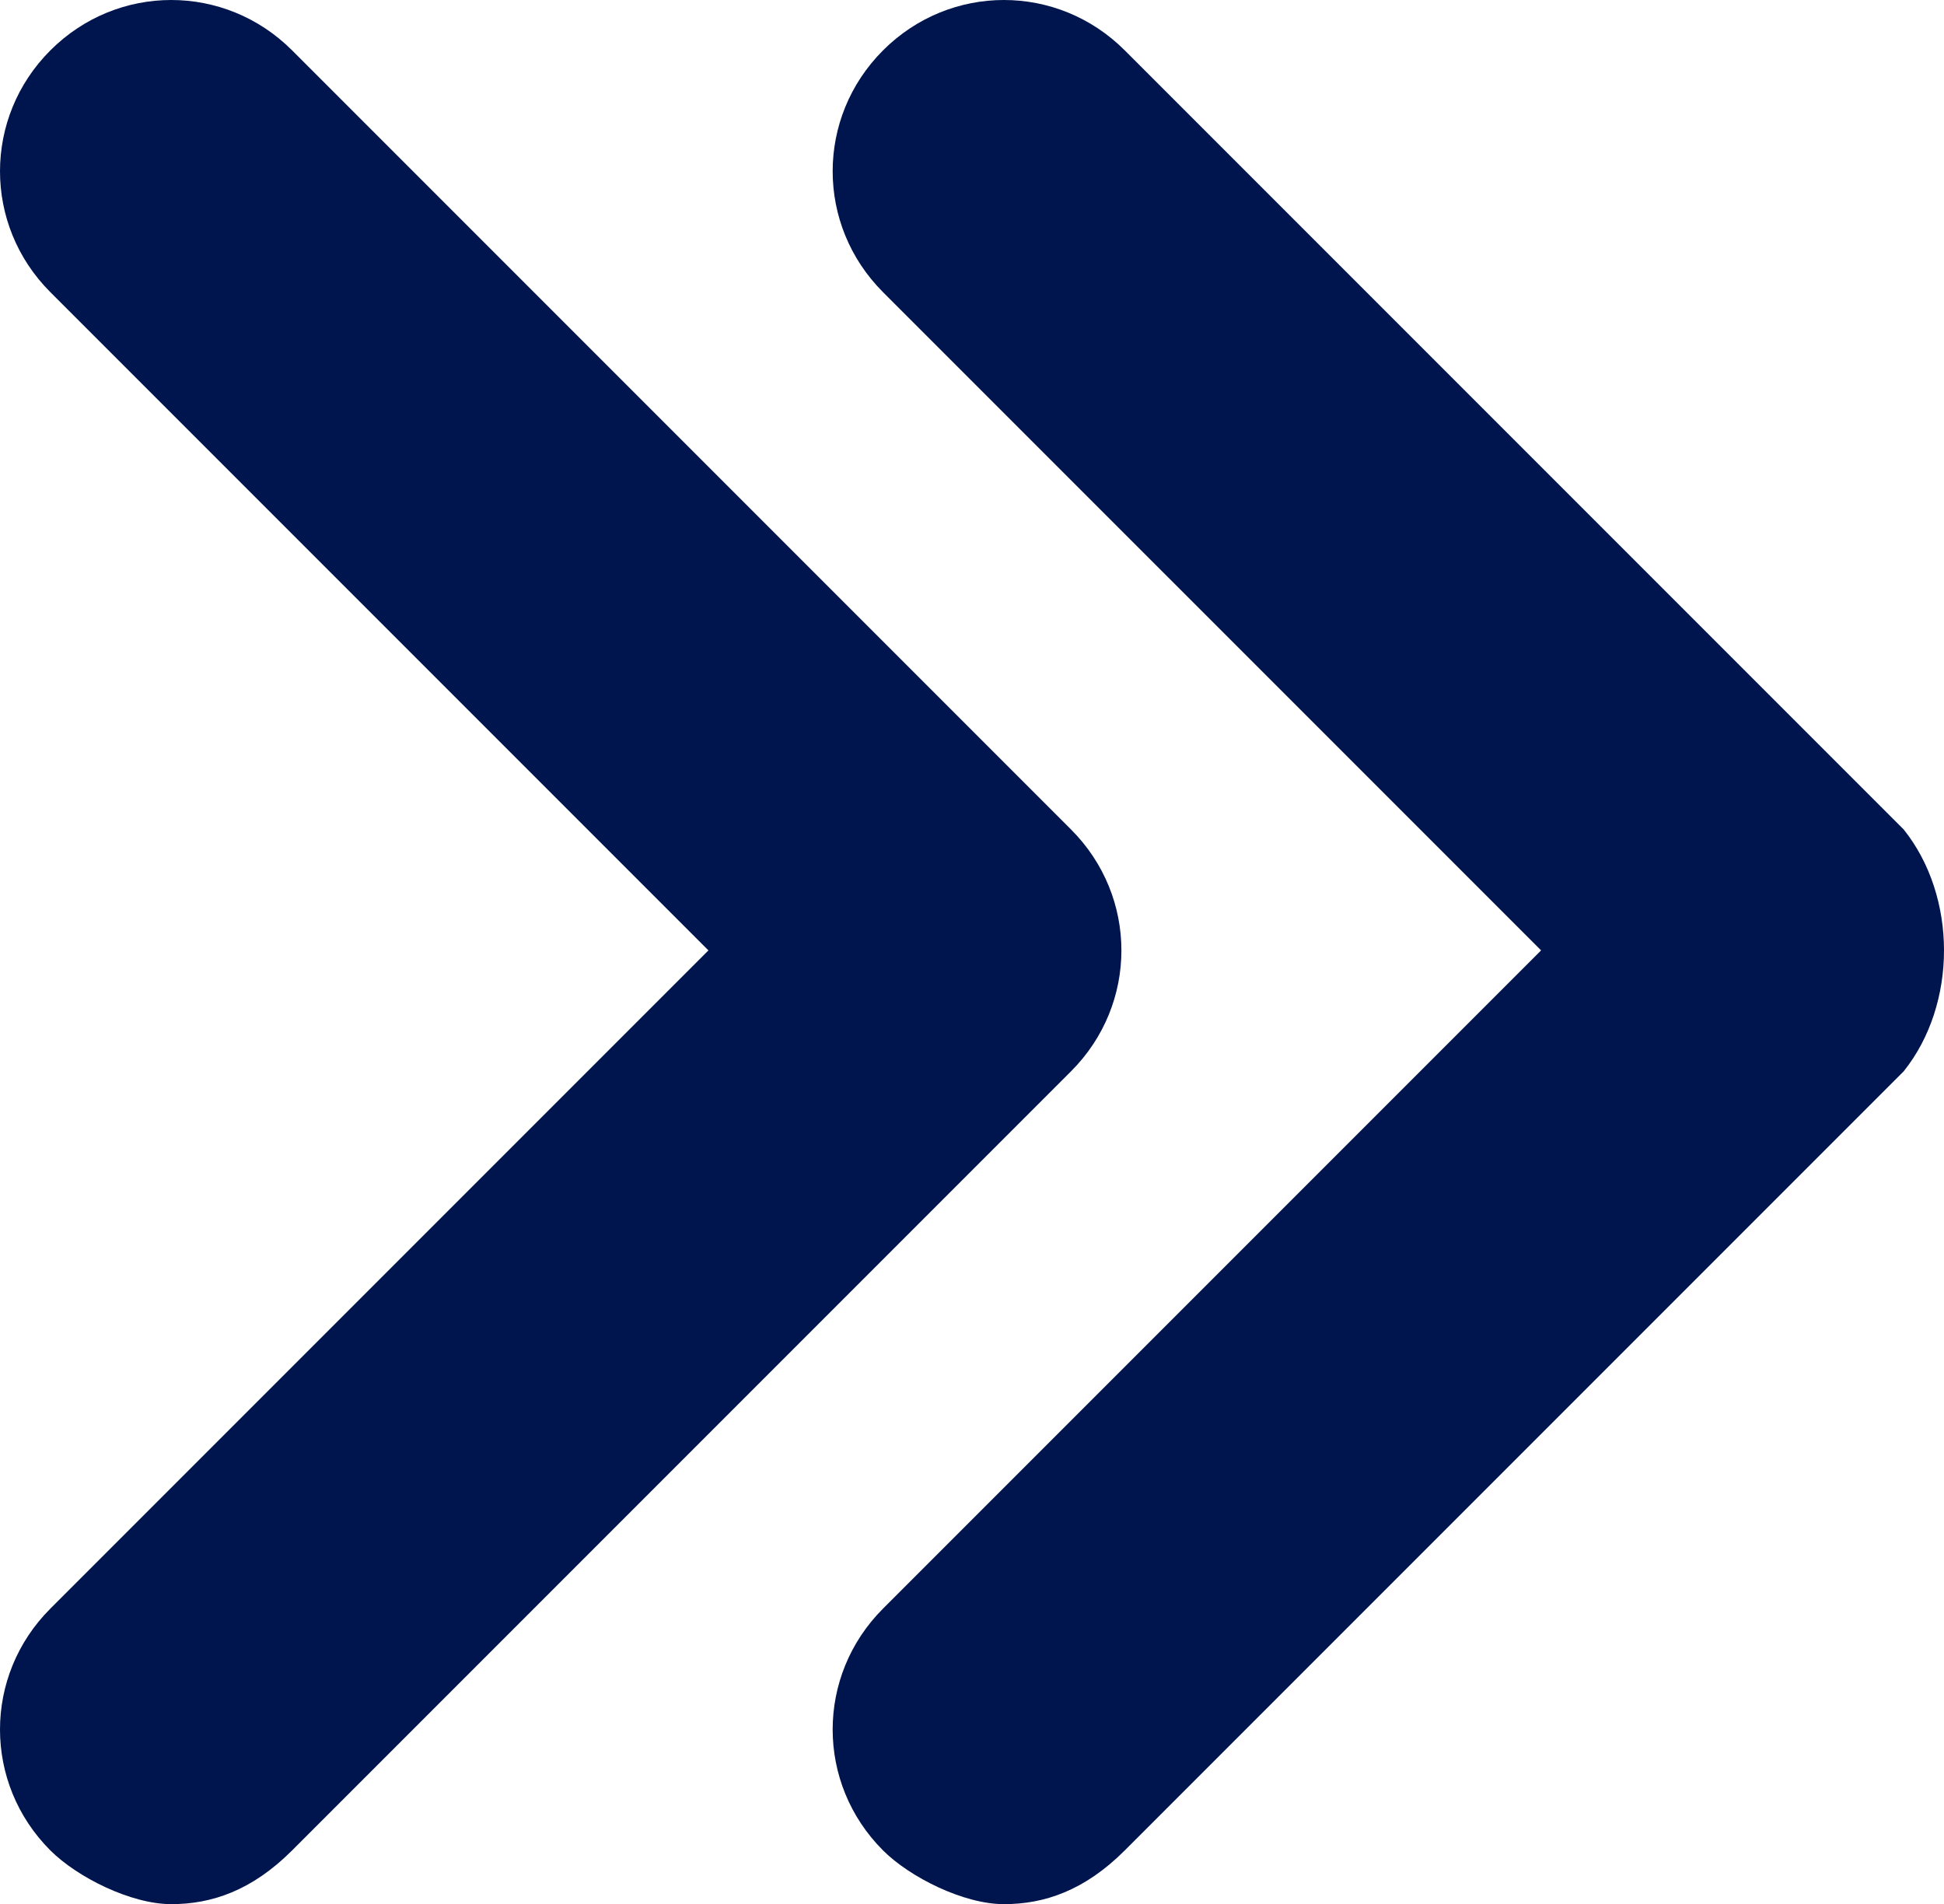 <?xml version="1.0" encoding="UTF-8" standalone="no"?>
<!-- Generator: Adobe Illustrator 26.0.2, SVG Export Plug-In . SVG Version: 6.00 Build 0)  -->

<svg
   xmlns:dc="http://purl.org/dc/elements/1.1/"
   xmlns:cc="http://creativecommons.org/ns#"
   xmlns:rdf="http://www.w3.org/1999/02/22-rdf-syntax-ns#"
   xmlns:svg="http://www.w3.org/2000/svg"
   xmlns="http://www.w3.org/2000/svg"
   xmlns:xlink="http://www.w3.org/1999/xlink"
   xmlns:sodipodi="http://sodipodi.sourceforge.net/DTD/sodipodi-0.dtd"
   xmlns:inkscape="http://www.inkscape.org/namespaces/inkscape"
   version="1.1"
   id="Layer_1"
   x="0px"
   y="0px"
   viewBox="0 0 14.475 14.175"
   xml:space="preserve"
   sodipodi:docname="blue-arrows-right.svg"
   width="14.475"
   height="14.175"
   inkscape:version="0.92.4 (5da689c313, 2019-01-14)"><defs
   id="defs29" /><sodipodi:namedview
   pagecolor="#ffffff"
   bordercolor="#666666"
   borderopacity="1"
   objecttolerance="10"
   gridtolerance="10"
   guidetolerance="10"
   inkscape:pageopacity="0"
   inkscape:pageshadow="2"
   inkscape:window-width="640"
   inkscape:window-height="480"
   id="namedview27"
   showgrid="false"
   inkscape:zoom="42.824777"
   inkscape:cx="5.7482418"
   inkscape:cy="6.9495344"
   inkscape:current-layer="Layer_1" />
<style
   type="text/css"
   id="style2">
	.st0{clip-path:url(#SVGID_00000014608735154432118660000001292440964699742647_);fill:#00154D;}
	.st1{clip-path:url(#SVGID_00000000217637933069824150000015320232610490153103_);fill:#00154D;}
</style>
<g
   id="g24"
   transform="translate(-0.025,-0.025)">
	<g
   id="g12">
		<defs
   id="defs5">
			<rect
   id="SVGID_1_"
   y="0"
   width="14.5"
   height="14.2"
   x="0" />
		</defs>
		<clipPath
   id="SVGID_00000152254606402657960590000011449025813971974059_">
			<use
   xlink:href="#SVGID_1_"
   style="overflow:visible"
   id="use7"
   x="0"
   y="0"
   width="100%"
   height="100%" />
		</clipPath>
		<path
   style="fill:#00154d"
   d="M 8,6.2 2.2,0.4 c -0.5,-0.5 -1.3,-0.5 -1.8,0 -0.5,0.5 -0.5,1.3 0,1.8 L 5.3,7.1 0.4,12 c -0.5,0.5 -0.5,1.3 0,1.8 0.2,0.2 0.6,0.4 0.9,0.4 0.3,0 0.6,-0.1 0.9,-0.4 L 8,8 C 8.5,7.5 8.5,6.7 8,6.2"
   clip-path="url(#SVGID_00000152254606402657960590000011449025813971974059_)"
   id="path10"
   inkscape:connector-curvature="0" />
	</g>
	<g
   id="g22">
		<defs
   id="defs15">
			<rect
   id="SVGID_00000006685639013425542310000001663465860905750463_"
   y="0"
   width="14.5"
   height="14.2"
   x="0" />
		</defs>
		<clipPath
   id="SVGID_00000001651034003246887500000016814160337059834016_">
			<use
   xlink:href="#SVGID_00000006685639013425542310000001663465860905750463_"
   style="overflow:visible"
   id="use17"
   x="0"
   y="0"
   width="100%"
   height="100%" />
		</clipPath>
		<path
   style="fill:#00154d"
   d="M 14.2,6.2 8.4,0.4 C 7.9,-0.1 7.1,-0.1 6.6,0.4 6.1,0.9 6.1,1.7 6.6,2.2 L 11.5,7.1 6.6,12 c -0.5,0.5 -0.5,1.3 0,1.8 0.2,0.2 0.6,0.4 0.9,0.4 0.3,0 0.6,-0.1 0.9,-0.4 L 14.2,8 c 0.4,-0.5 0.4,-1.3 0,-1.8"
   clip-path="url(#SVGID_00000001651034003246887500000016814160337059834016_)"
   id="path20"
   inkscape:connector-curvature="0" />
	</g>
</g>
</svg>